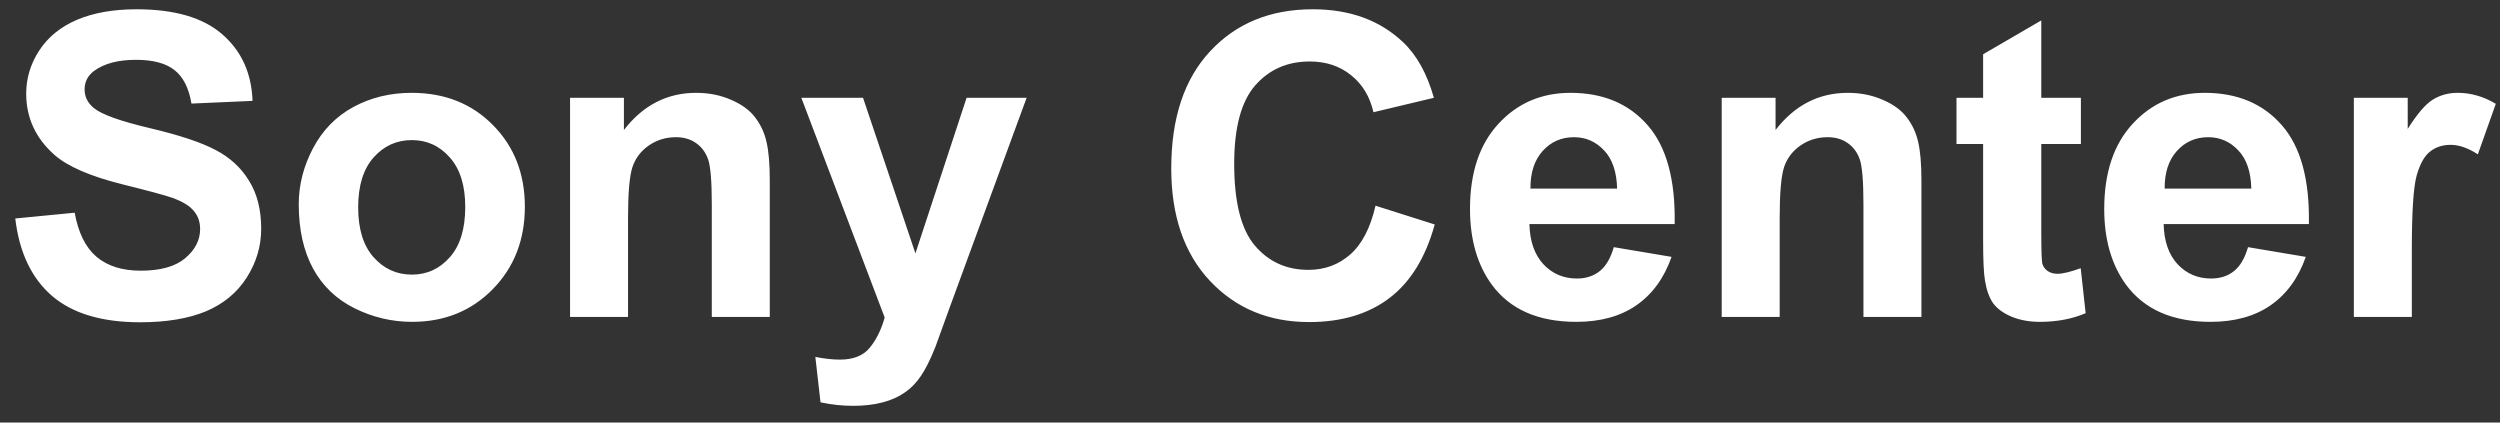 <svg width="142" height="24" viewBox="0 0 142 24" fill="none" xmlns="http://www.w3.org/2000/svg">
<rect x="0" y="0" width="142" height="24" fill="#333333" stroke="none"/>
<path d="M0.867 12.41L4.242 12.082C4.445 13.215 4.855 14.047 5.473 14.578C6.098 15.109 6.938 15.375 7.992 15.375C9.109 15.375 9.949 15.141 10.512 14.672C11.082 14.195 11.367 13.641 11.367 13.008C11.367 12.602 11.246 12.258 11.004 11.977C10.77 11.688 10.355 11.438 9.762 11.227C9.355 11.086 8.43 10.836 6.984 10.477C5.125 10.016 3.82 9.449 3.07 8.777C2.016 7.832 1.488 6.68 1.488 5.32C1.488 4.445 1.734 3.629 2.227 2.871C2.727 2.105 3.441 1.523 4.371 1.125C5.309 0.727 6.438 0.527 7.758 0.527C9.914 0.527 11.535 1 12.621 1.945C13.715 2.891 14.289 4.152 14.344 5.73L10.875 5.883C10.727 5 10.406 4.367 9.914 3.984C9.43 3.594 8.699 3.398 7.723 3.398C6.715 3.398 5.926 3.605 5.355 4.02C4.988 4.285 4.805 4.641 4.805 5.086C4.805 5.492 4.977 5.84 5.32 6.129C5.758 6.496 6.82 6.879 8.508 7.277C10.195 7.676 11.441 8.09 12.246 8.52C13.059 8.941 13.691 9.523 14.145 10.266C14.605 11 14.836 11.91 14.836 12.996C14.836 13.98 14.562 14.902 14.016 15.762C13.469 16.621 12.695 17.262 11.695 17.684C10.695 18.098 9.449 18.305 7.957 18.305C5.785 18.305 4.117 17.805 2.953 16.805C1.789 15.797 1.094 14.332 0.867 12.41ZM16.969 11.602C16.969 10.508 17.238 9.449 17.777 8.426C18.316 7.402 19.078 6.621 20.062 6.082C21.055 5.543 22.16 5.273 23.379 5.273C25.262 5.273 26.805 5.887 28.008 7.113C29.211 8.332 29.812 9.875 29.812 11.742C29.812 13.625 29.203 15.188 27.984 16.43C26.773 17.664 25.246 18.281 23.402 18.281C22.262 18.281 21.172 18.023 20.133 17.508C19.102 16.992 18.316 16.238 17.777 15.246C17.238 14.246 16.969 13.031 16.969 11.602ZM20.344 11.777C20.344 13.012 20.637 13.957 21.223 14.613C21.809 15.27 22.531 15.598 23.391 15.598C24.25 15.598 24.969 15.27 25.547 14.613C26.133 13.957 26.426 13.004 26.426 11.754C26.426 10.535 26.133 9.598 25.547 8.941C24.969 8.285 24.25 7.957 23.391 7.957C22.531 7.957 21.809 8.285 21.223 8.941C20.637 9.598 20.344 10.543 20.344 11.777ZM43.723 18H40.43V11.648C40.43 10.305 40.359 9.438 40.219 9.047C40.078 8.648 39.848 8.34 39.527 8.121C39.215 7.902 38.836 7.793 38.391 7.793C37.82 7.793 37.309 7.949 36.855 8.262C36.402 8.574 36.09 8.988 35.918 9.504C35.754 10.02 35.672 10.973 35.672 12.363V18H32.379V5.555H35.438V7.383C36.523 5.977 37.891 5.273 39.539 5.273C40.266 5.273 40.93 5.406 41.531 5.672C42.133 5.93 42.586 6.262 42.891 6.668C43.203 7.074 43.418 7.535 43.535 8.051C43.66 8.566 43.723 9.305 43.723 10.266V18ZM45.516 5.555H49.02L51.996 14.391L54.902 5.555H58.312L53.918 17.531L53.133 19.699C52.844 20.426 52.566 20.98 52.301 21.363C52.043 21.746 51.742 22.055 51.398 22.289C51.062 22.531 50.645 22.719 50.145 22.852C49.652 22.984 49.094 23.051 48.469 23.051C47.836 23.051 47.215 22.984 46.605 22.852L46.312 20.273C46.828 20.375 47.293 20.426 47.707 20.426C48.473 20.426 49.039 20.199 49.406 19.746C49.773 19.301 50.055 18.73 50.25 18.035L45.516 5.555ZM78.129 11.684L81.492 12.75C80.977 14.625 80.117 16.02 78.914 16.934C77.719 17.84 76.199 18.293 74.356 18.293C72.074 18.293 70.199 17.516 68.731 15.961C67.262 14.398 66.527 12.266 66.527 9.562C66.527 6.703 67.266 4.484 68.742 2.906C70.219 1.32 72.16 0.527 74.566 0.527C76.668 0.527 78.375 1.148 79.688 2.391C80.469 3.125 81.055 4.18 81.445 5.555L78.012 6.375C77.809 5.484 77.383 4.781 76.734 4.266C76.094 3.75 75.312 3.492 74.391 3.492C73.117 3.492 72.082 3.949 71.285 4.863C70.496 5.777 70.102 7.258 70.102 9.305C70.102 11.477 70.492 13.023 71.273 13.945C72.055 14.867 73.07 15.328 74.32 15.328C75.242 15.328 76.035 15.035 76.699 14.449C77.363 13.863 77.84 12.941 78.129 11.684ZM91.664 14.039L94.945 14.59C94.523 15.793 93.856 16.711 92.941 17.344C92.035 17.969 90.898 18.281 89.531 18.281C87.367 18.281 85.766 17.574 84.727 16.16C83.906 15.027 83.496 13.598 83.496 11.871C83.496 9.809 84.035 8.195 85.113 7.031C86.191 5.859 87.555 5.273 89.203 5.273C91.055 5.273 92.516 5.887 93.586 7.113C94.656 8.332 95.168 10.203 95.121 12.727H86.871C86.894 13.703 87.16 14.465 87.668 15.012C88.176 15.551 88.809 15.82 89.566 15.82C90.082 15.82 90.516 15.68 90.867 15.398C91.219 15.117 91.484 14.664 91.664 14.039ZM91.852 10.711C91.828 9.758 91.582 9.035 91.113 8.543C90.644 8.043 90.074 7.793 89.402 7.793C88.684 7.793 88.09 8.055 87.621 8.578C87.152 9.102 86.922 9.812 86.93 10.711H91.852ZM109.137 18H105.844V11.648C105.844 10.305 105.773 9.438 105.633 9.047C105.492 8.648 105.262 8.34 104.941 8.121C104.629 7.902 104.25 7.793 103.805 7.793C103.234 7.793 102.723 7.949 102.27 8.262C101.816 8.574 101.504 8.988 101.332 9.504C101.168 10.02 101.086 10.973 101.086 12.363V18H97.793V5.555H100.852V7.383C101.938 5.977 103.305 5.273 104.953 5.273C105.68 5.273 106.344 5.406 106.945 5.672C107.547 5.93 108 6.262 108.305 6.668C108.617 7.074 108.832 7.535 108.949 8.051C109.074 8.566 109.137 9.305 109.137 10.266V18ZM118.195 5.555V8.18H115.945V13.195C115.945 14.211 115.965 14.805 116.004 14.977C116.051 15.141 116.148 15.277 116.297 15.387C116.453 15.496 116.641 15.551 116.859 15.551C117.164 15.551 117.605 15.445 118.184 15.234L118.465 17.789C117.699 18.117 116.832 18.281 115.863 18.281C115.27 18.281 114.734 18.184 114.258 17.988C113.781 17.785 113.43 17.527 113.203 17.215C112.984 16.895 112.832 16.465 112.746 15.926C112.676 15.543 112.641 14.77 112.641 13.605V8.18H111.129V5.555H112.641V3.082L115.945 1.16V5.555H118.195ZM127.688 14.039L130.969 14.59C130.547 15.793 129.879 16.711 128.965 17.344C128.059 17.969 126.922 18.281 125.555 18.281C123.391 18.281 121.789 17.574 120.75 16.16C119.93 15.027 119.52 13.598 119.52 11.871C119.52 9.809 120.059 8.195 121.137 7.031C122.215 5.859 123.578 5.273 125.227 5.273C127.078 5.273 128.539 5.887 129.609 7.113C130.68 8.332 131.191 10.203 131.145 12.727H122.895C122.918 13.703 123.184 14.465 123.691 15.012C124.199 15.551 124.832 15.82 125.59 15.82C126.105 15.82 126.539 15.68 126.891 15.398C127.242 15.117 127.508 14.664 127.688 14.039ZM127.875 10.711C127.852 9.758 127.605 9.035 127.137 8.543C126.668 8.043 126.098 7.793 125.426 7.793C124.707 7.793 124.113 8.055 123.645 8.578C123.176 9.102 122.945 9.812 122.953 10.711H127.875ZM136.992 18H133.699V5.555H136.758V7.324C137.281 6.488 137.75 5.938 138.164 5.672C138.586 5.406 139.062 5.273 139.594 5.273C140.344 5.273 141.066 5.48 141.762 5.895L140.742 8.766C140.188 8.406 139.672 8.227 139.195 8.227C138.734 8.227 138.344 8.355 138.023 8.613C137.703 8.863 137.449 9.32 137.262 9.984C137.082 10.648 136.992 12.039 136.992 14.156V18Z" fill="white"/>
</svg>

